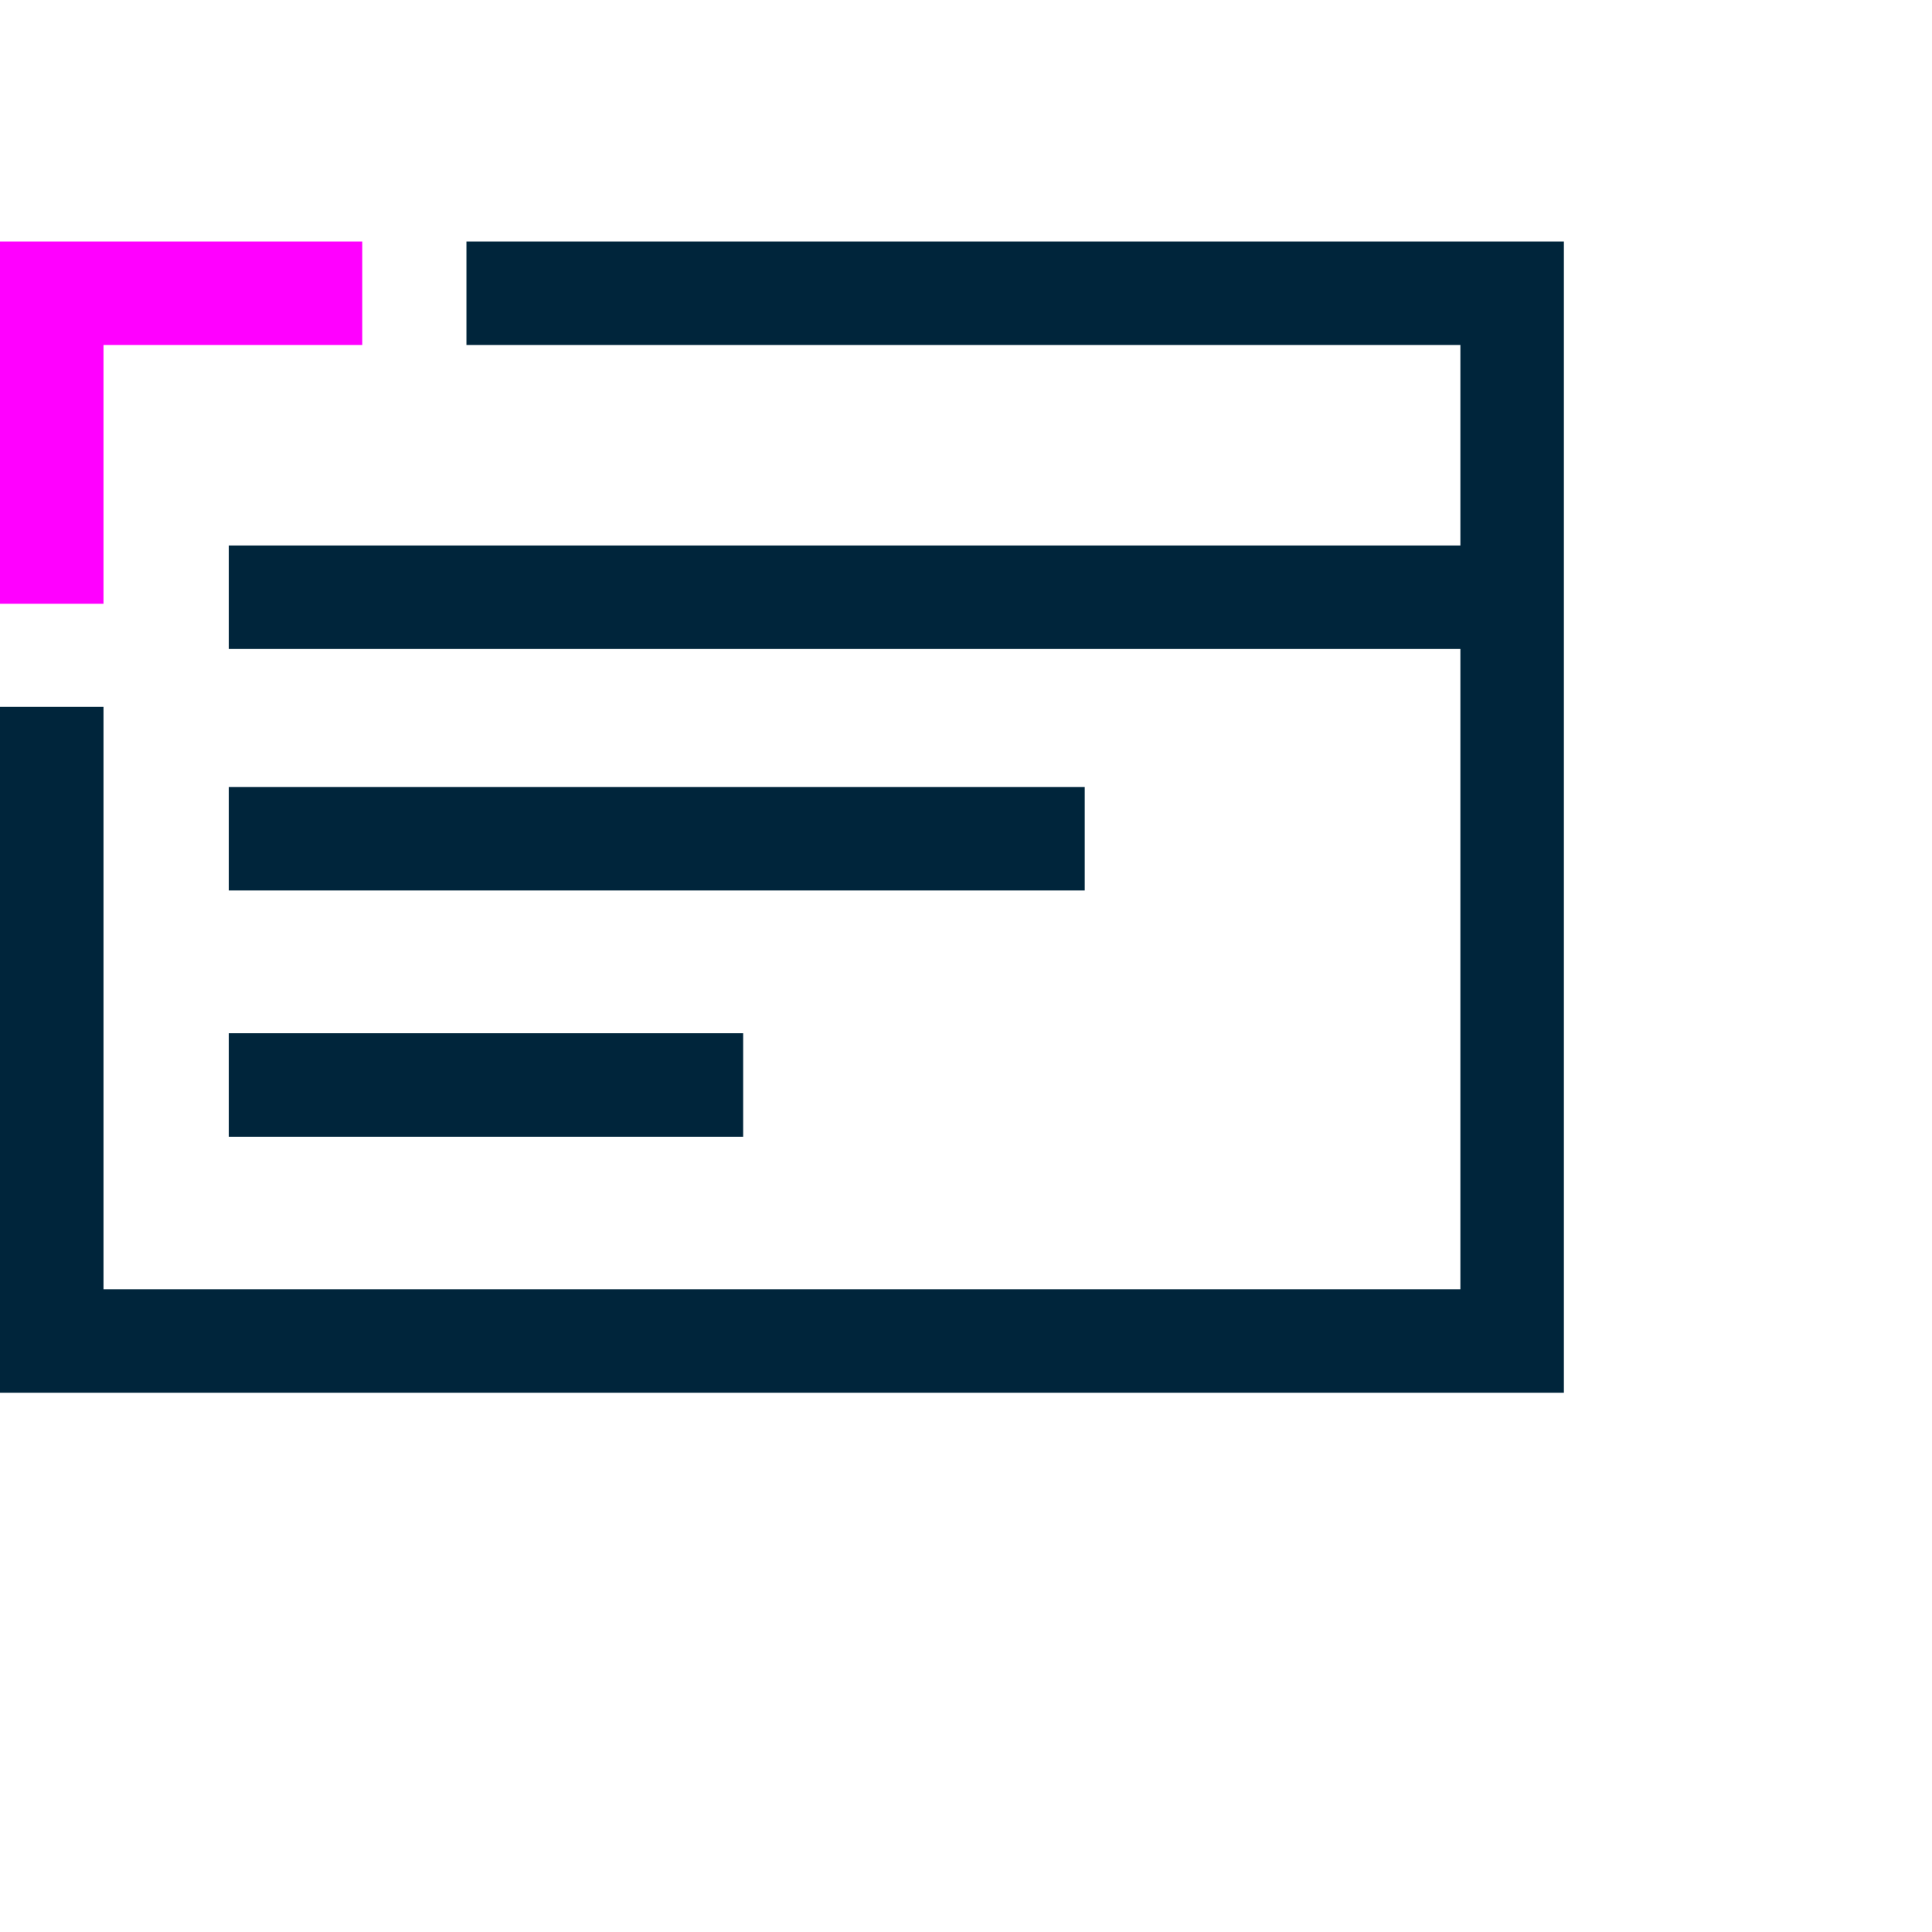 <svg width="56" height="56" viewBox="0 0 56 56" fill="none" xmlns="http://www.w3.org/2000/svg">
<g clip-path="url(#clip0_2652_15708)">
<path d="M13.52 8.5H43.83V38.87H1.5V20.49" stroke="#00253B" stroke-width="3" stroke-miterlimit="10"/>
<path d="M6.631 17.311H43.831" stroke="#00253B" stroke-width="3" stroke-miterlimit="10"/>
<path d="M1.5 17.5V8.5H10.5" stroke="#FF00FF" stroke-width="3" stroke-miterlimit="10"/>
<path d="M6.631 31.449H21.541" stroke="#00253B" stroke-width="3" stroke-miterlimit="10"/>
<path d="M6.631 24.311H31.441" stroke="#00253B" stroke-width="3" stroke-miterlimit="10"/>
</g>
<defs>
<clipPath id="clip0_2652_15708">
<rect width="45.33" height="33.37" fill="white" transform="translate(0 7)"/>
</clipPath>
</defs>
</svg>
